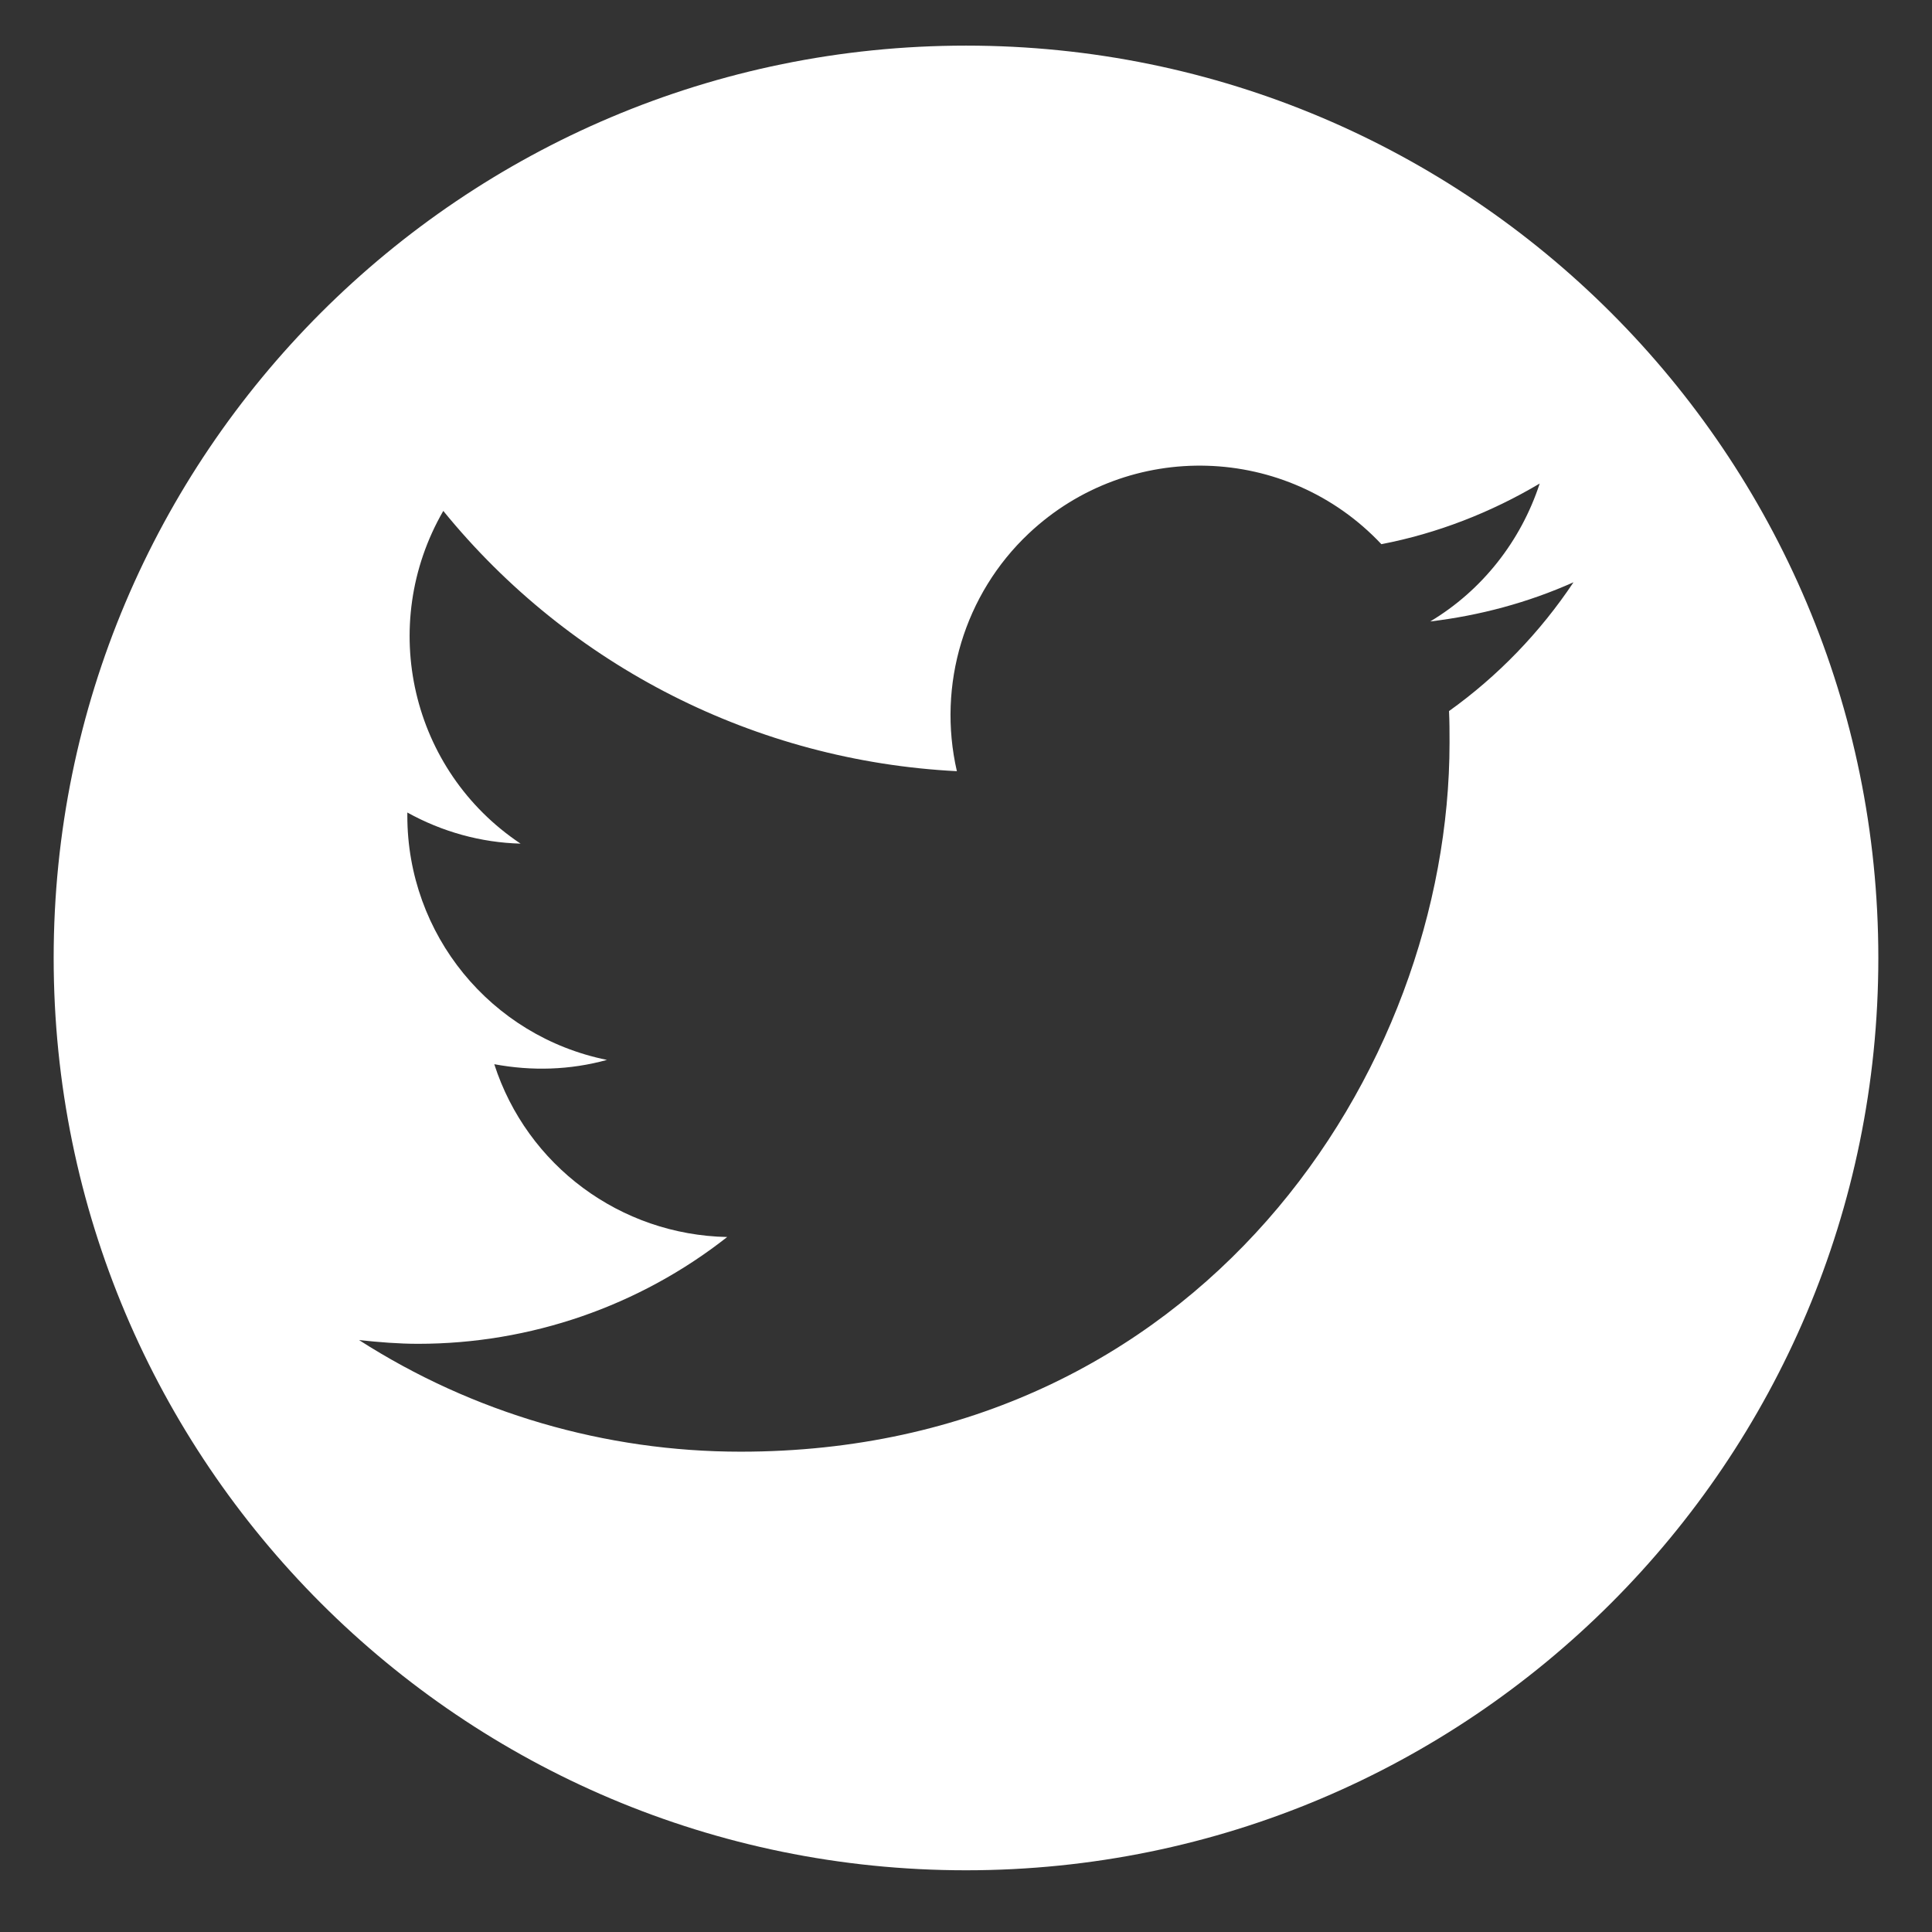 <?xml version="1.0" encoding="UTF-8"?> <svg xmlns="http://www.w3.org/2000/svg" id="uuid-d2a4abde-cfa1-4e3b-8b36-ac25f46be7e5" viewBox="0 0 36 36"><rect x="0" y="0" width="36" height="36" fill="#333333" stroke="none"/><defs><style>.uuid-c5b9ee39-a93a-446e-9eac-65cb3c499e05{fill:#fff;}</style></defs><path class="uuid-c5b9ee39-a93a-446e-9eac-65cb3c499e05" d="m18,.85C8.61.85,1,8.46,1,17.85s7.61,17,17,17,17-7.61,17-17S27.39.85,18,.85Zm9,12.39c.01.2.01.4.01.6,0,6.13-4.67,13.21-13.21,13.21h0c-2.52,0-4.99-.72-7.11-2.08.37.04.74.07,1.1.07,2.09,0,4.12-.7,5.76-1.99-1.99-.04-3.73-1.33-4.34-3.22.7.13,1.41.11,2.1-.08-2.17-.44-3.72-2.34-3.72-4.55v-.06c.65.36,1.37.56,2.11.58-2.04-1.36-2.67-4.07-1.44-6.2,2.36,2.9,5.83,4.66,9.57,4.85-.37-1.61.14-3.3,1.34-4.43,1.87-1.76,4.81-1.67,6.57.2,1.04-.2,2.04-.59,2.95-1.13-.35,1.07-1.07,1.99-2.04,2.57.92-.11,1.82-.35,2.67-.73-.62.93-1.41,1.75-2.32,2.4Z"></path></svg> 